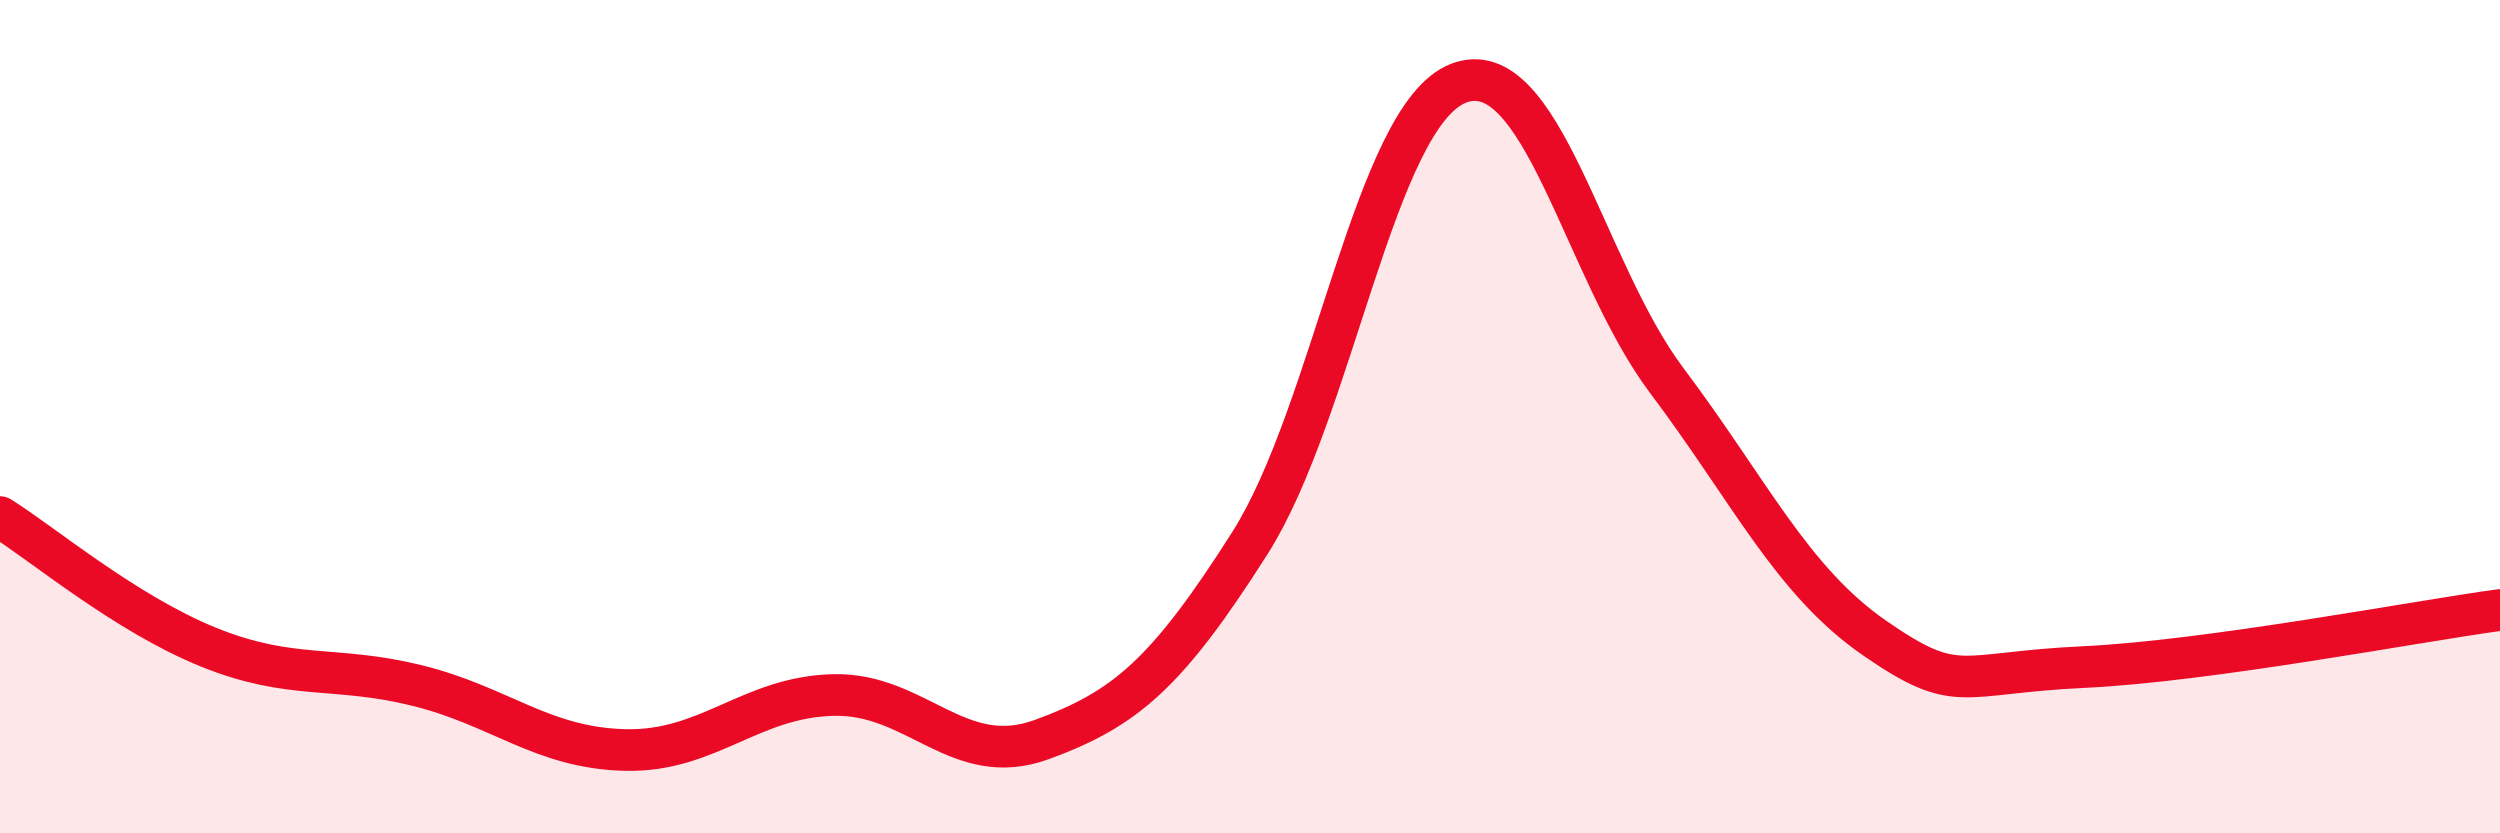 
    <svg width="60" height="20" viewBox="0 0 60 20" xmlns="http://www.w3.org/2000/svg">
      <path
        d="M 0,12.41 C 1,13.03 3,14.72 5,15.53 C 7,16.34 8,15.96 10,16.45 C 12,16.94 13,17.95 15,18 C 17,18.05 18,16.73 20,16.68 C 22,16.63 23,18.48 25,17.75 C 27,17.02 28,16.18 30,13.03 C 32,9.88 33,2.78 35,2 C 37,1.22 38,6.47 40,9.13 C 42,11.79 43,13.94 45,15.32 C 47,16.7 47,16.15 50,16.01 C 53,15.87 58,14.91 60,14.64L60 20L0 20Z"
        fill="#EB0A25"
        opacity="0.1"
        stroke-linecap="round"
        stroke-linejoin="round"
      />
      <path
        d="M 0,12.41 C 1,13.03 3,14.72 5,15.53 C 7,16.34 8,15.96 10,16.45 C 12,16.94 13,17.95 15,18 C 17,18.05 18,16.73 20,16.68 C 22,16.63 23,18.48 25,17.75 C 27,17.02 28,16.18 30,13.03 C 32,9.88 33,2.78 35,2 C 37,1.22 38,6.47 40,9.13 C 42,11.79 43,13.94 45,15.32 C 47,16.7 47,16.15 50,16.01 C 53,15.87 58,14.91 60,14.64"
        stroke="#EB0A25"
        stroke-width="1"
        fill="none"
        stroke-linecap="round"
        stroke-linejoin="round"
      />
    </svg>